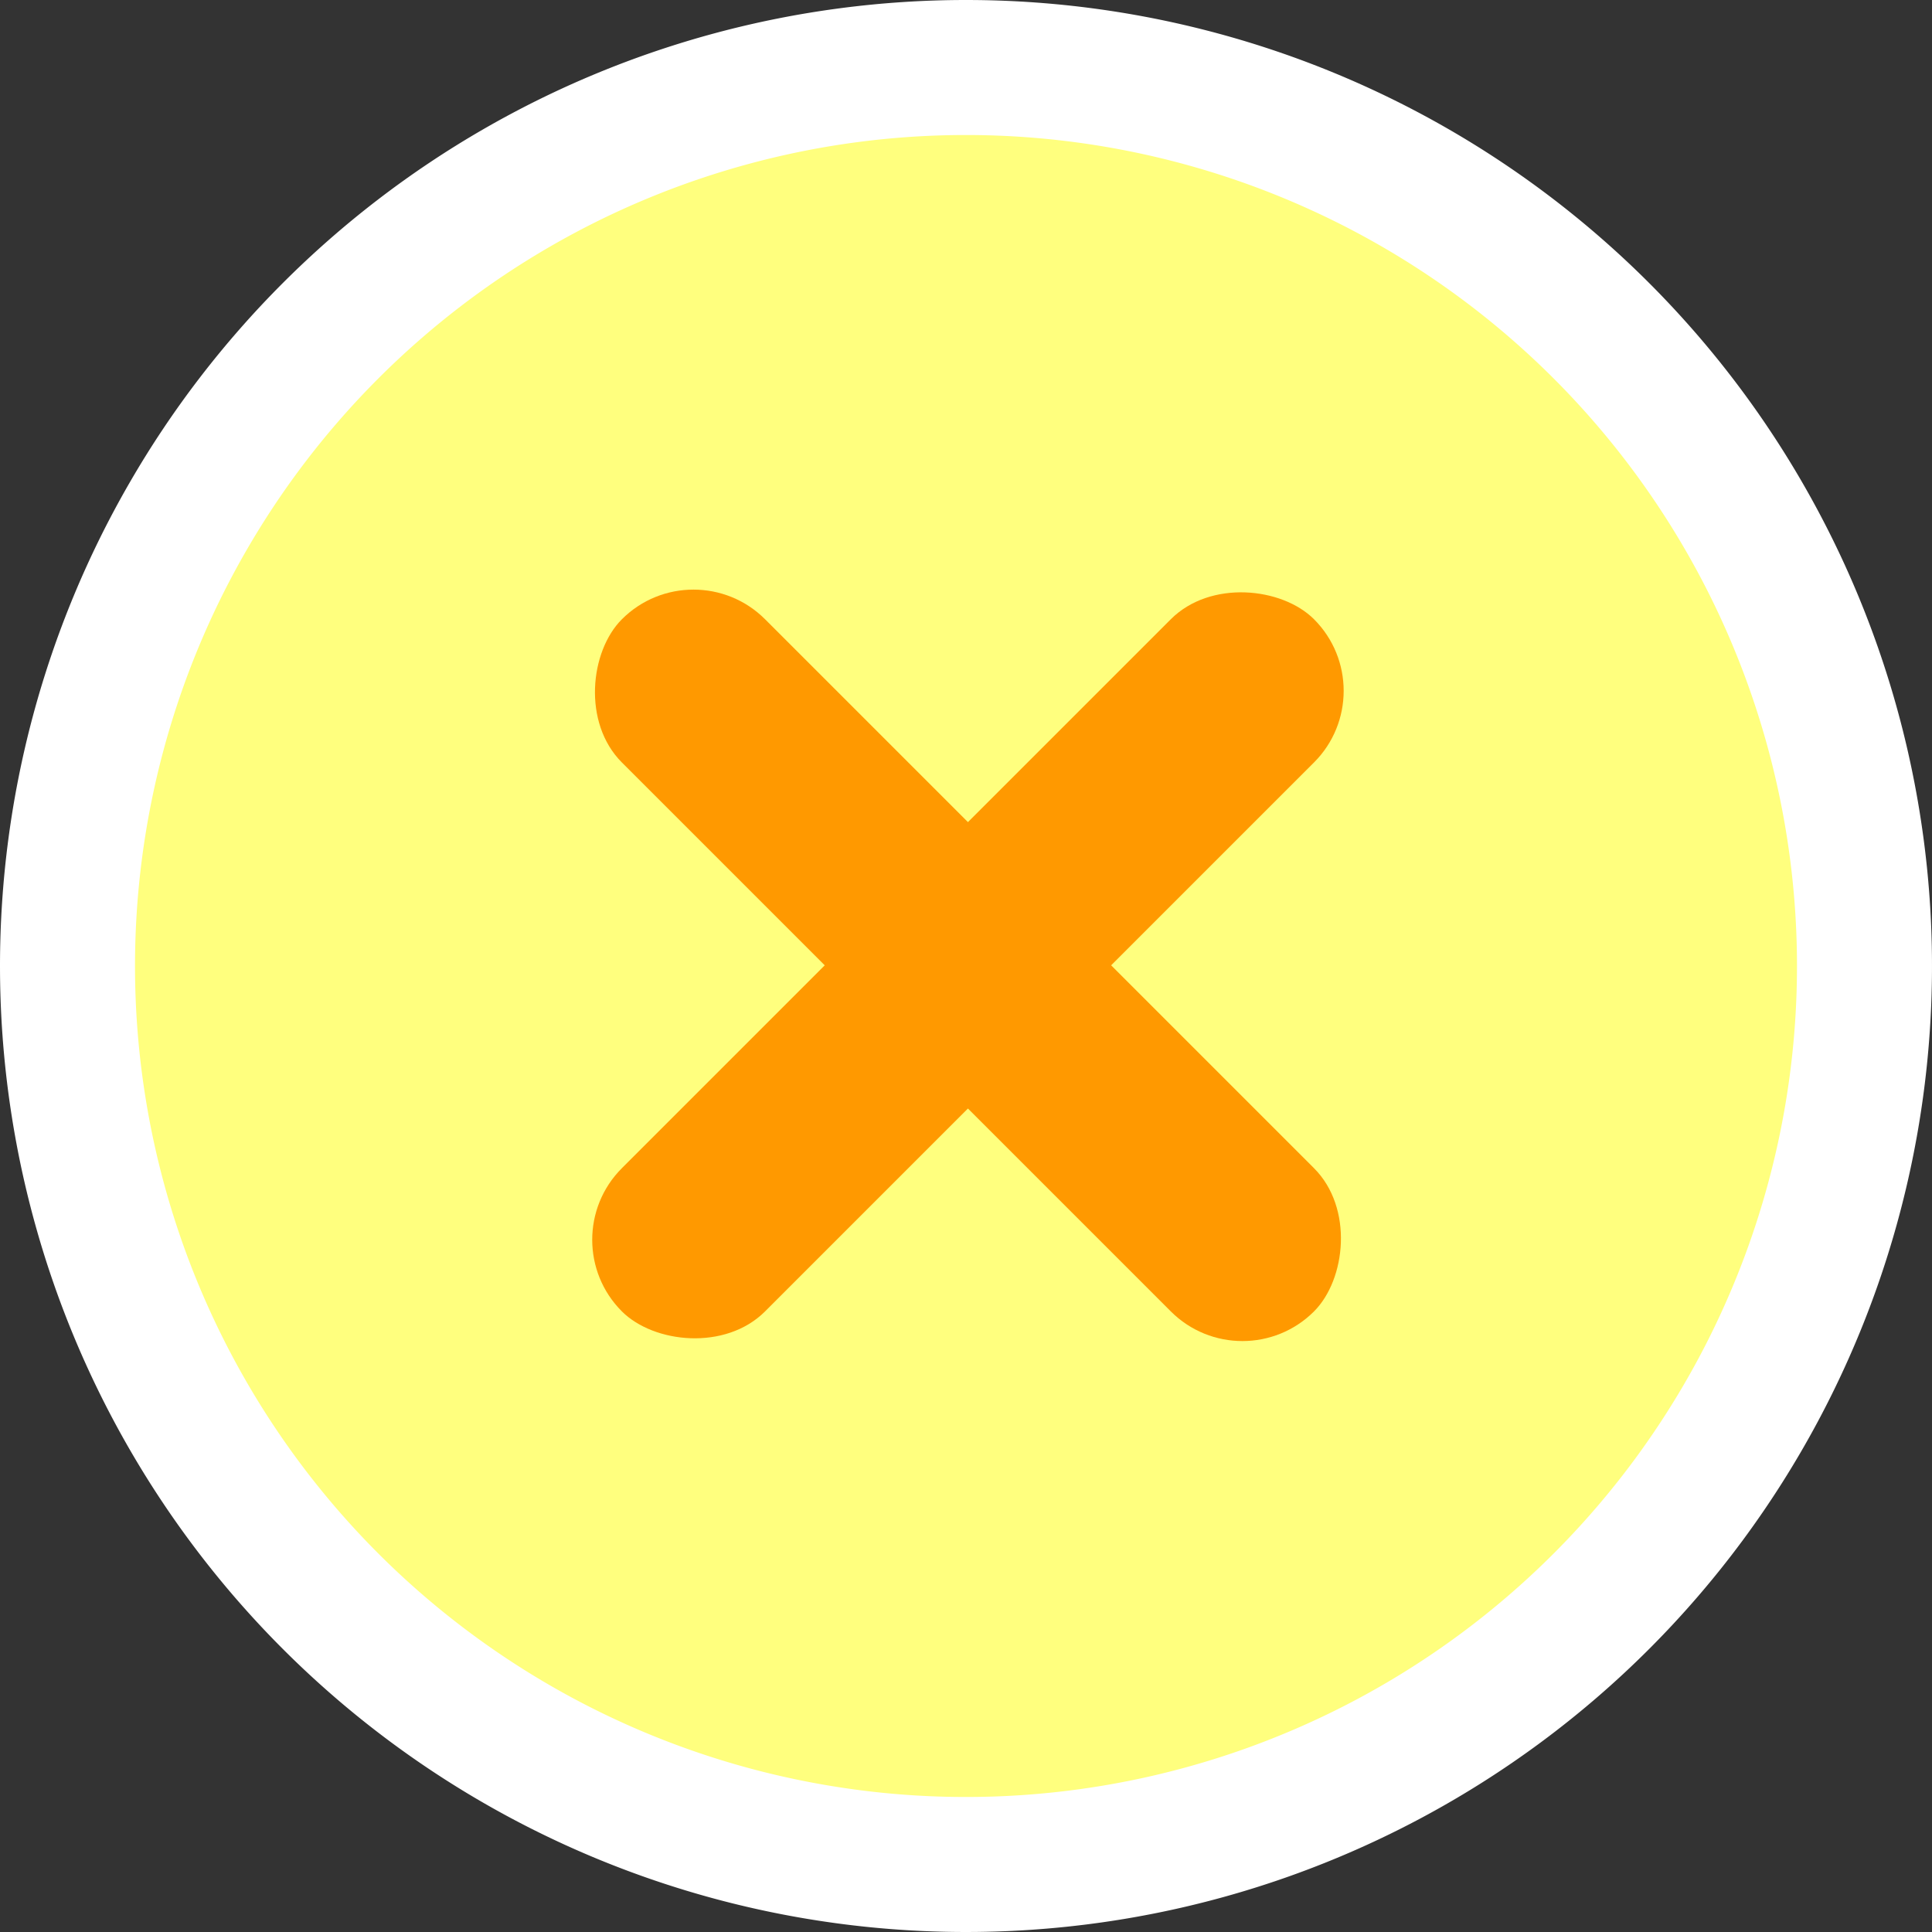 <svg xmlns="http://www.w3.org/2000/svg" width="57.24" height="57.24" viewBox="0 0 57.24 57.24"><rect x="0" y="0" width="57.24" height="57.24" fill="#333333" stroke="none"/><defs><style>.a{fill:#ffff7e;stroke:#fff;stroke-width:4px;}.b{fill:#f90;}</style></defs><g transform="translate(2 2)"><path class="a" d="M26.62,0A26.62,26.62,0,1,1,0,26.62,26.62,26.62,0,0,1,26.62,0Z"/><g transform="translate(-1424.822 -35.4)"><rect class="b" width="29" height="6" rx="3" transform="translate(1443.368 49.626) rotate(45)"/><rect class="b" width="29" height="6" rx="3" transform="translate(1463.874 53.868) rotate(135)"/></g></g></svg>
